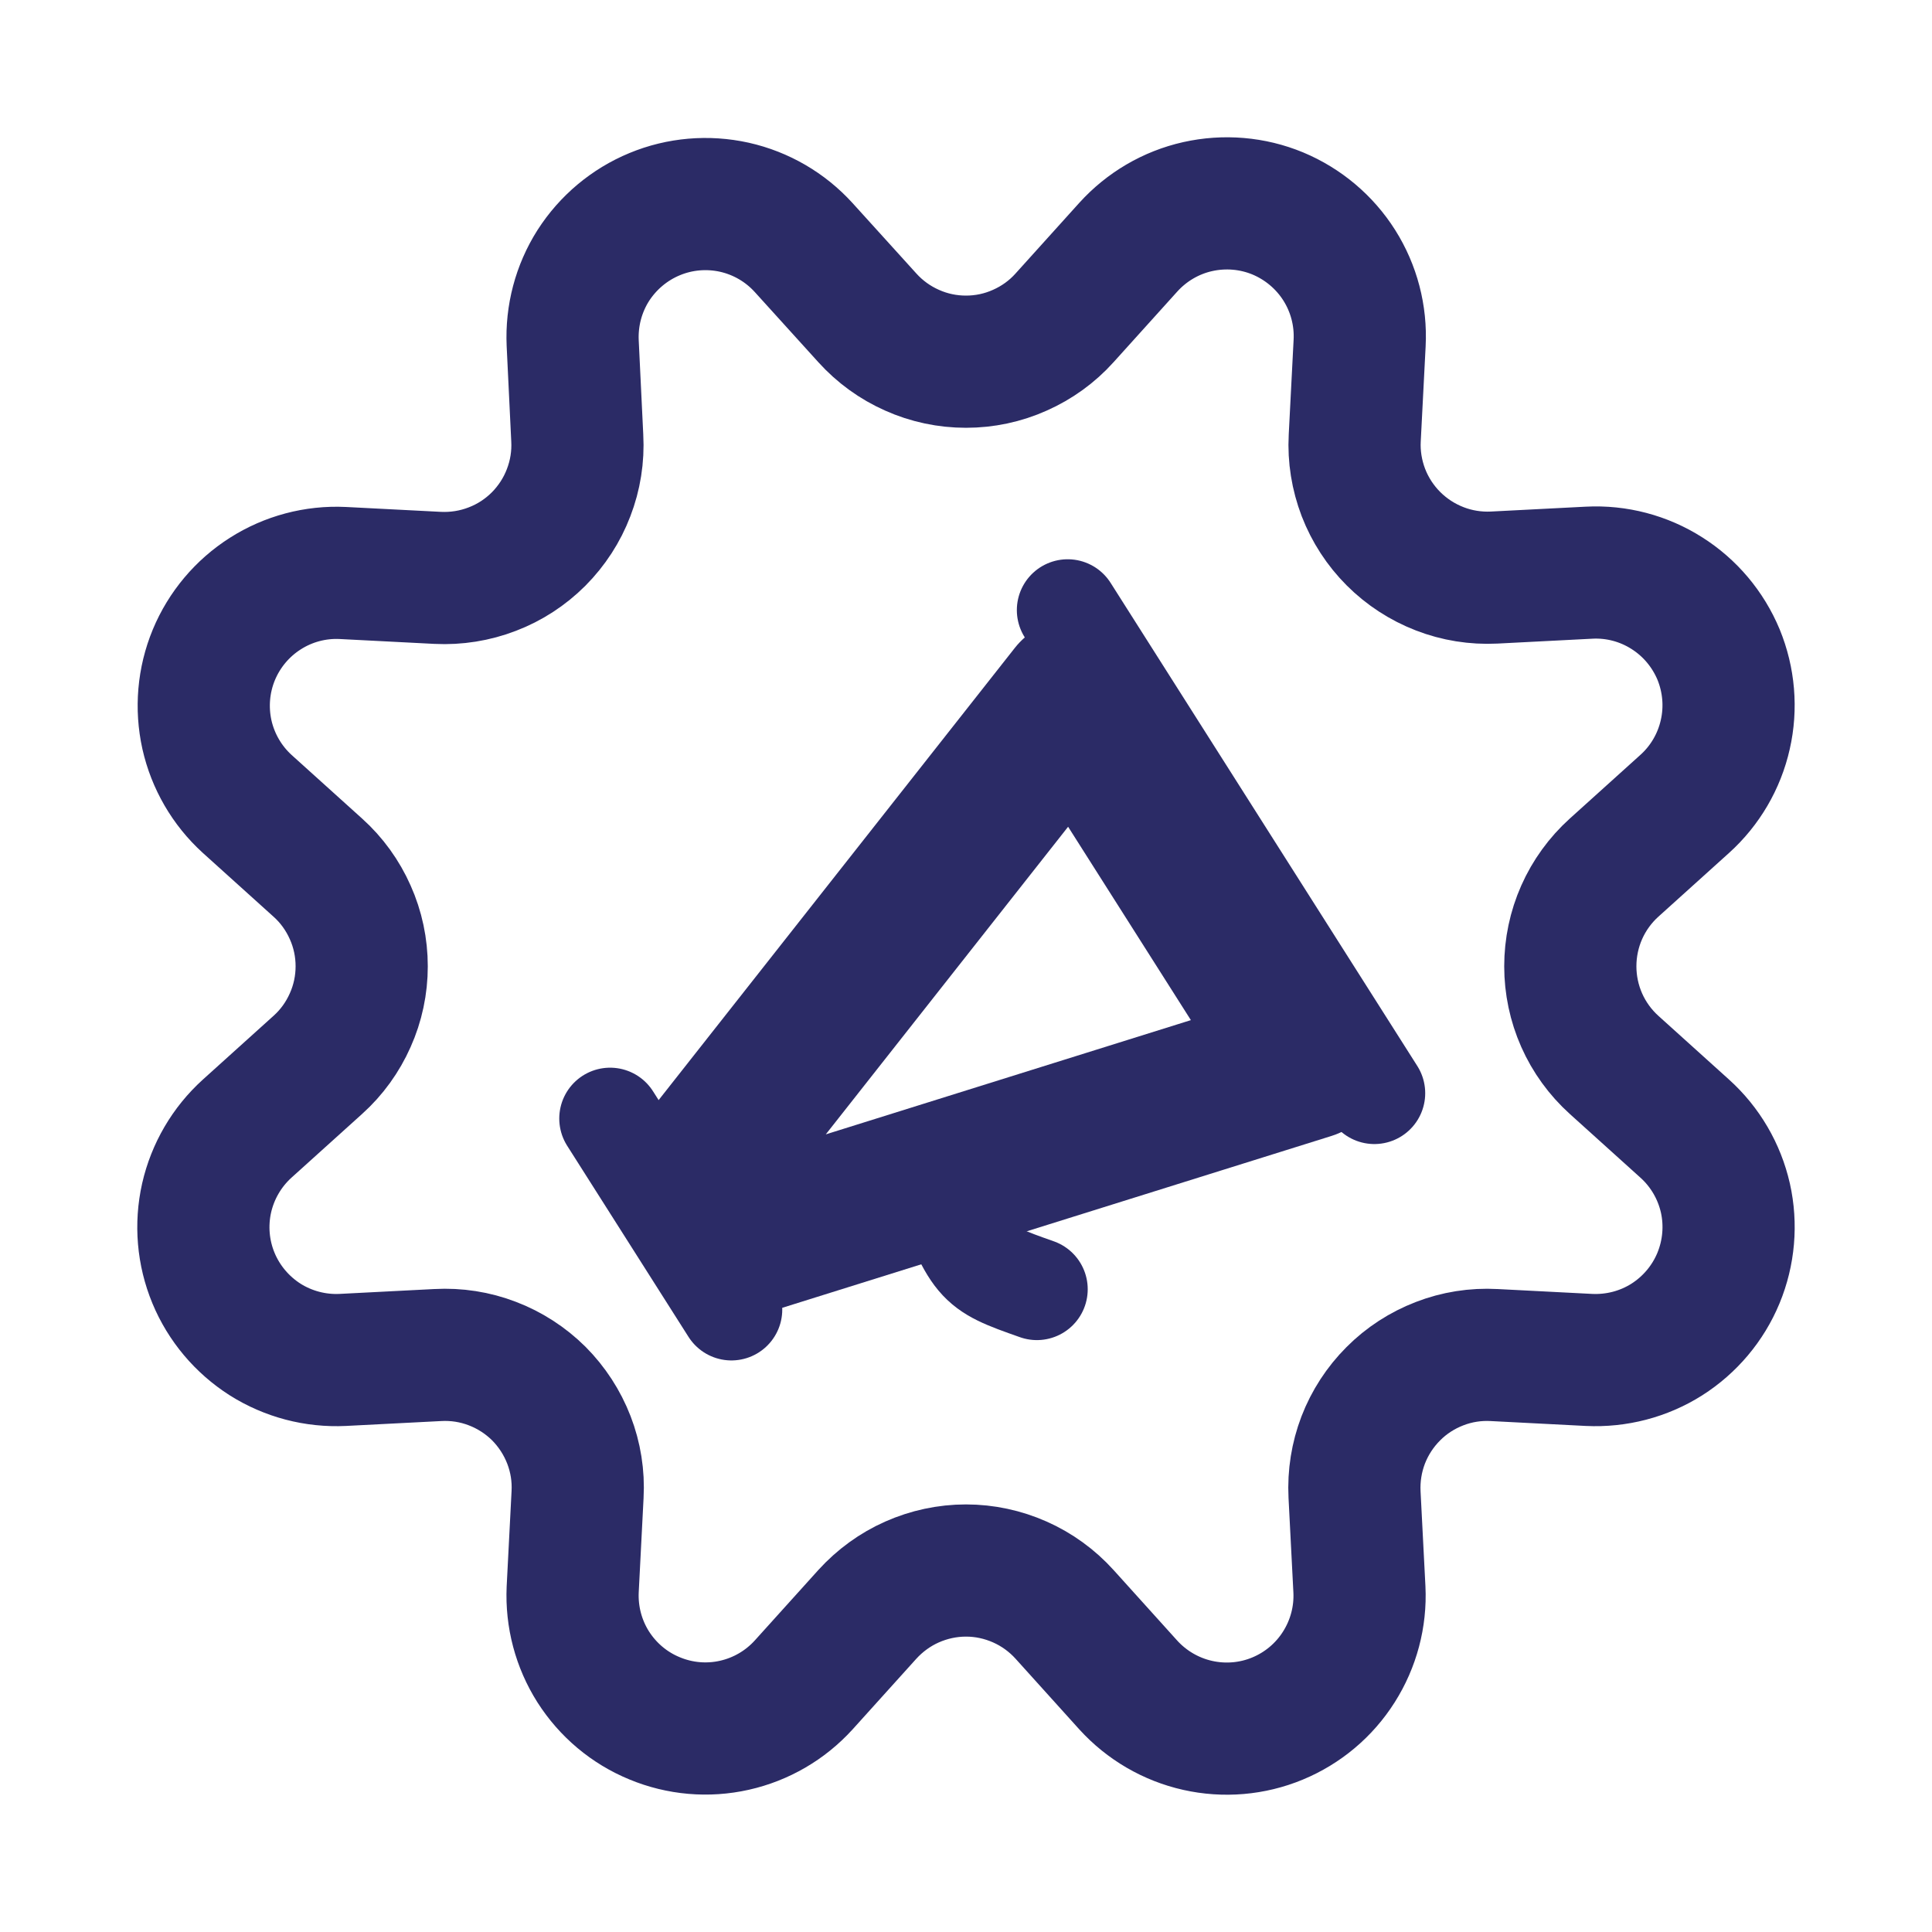 <svg width="19" height="19" viewBox="0 0 19 19" fill="none" xmlns="http://www.w3.org/2000/svg">
<path d="M6 11L7.193 12.879" stroke="#2B2B66" stroke-linecap="round" stroke-linejoin="round"/>
<path d="M10.5 6L13.516 10.751" stroke="#2B2B66" stroke-linecap="round" stroke-linejoin="round"/>
<path d="M12.869 10.456L7.238 12.218L6.833 11.579L10.57 6.835L12.869 10.456Z" stroke="#2B2B66" stroke-width="1.5" stroke-linecap="round" stroke-linejoin="round"/>
<path d="M9.224 11.52C9.58 12.461 9.58 12.461 10.197 12.679" stroke="#2B2B66" stroke-linecap="round" stroke-linejoin="round"/>
<path d="M8.53 3.126C8.653 3.262 8.802 3.37 8.969 3.444C9.136 3.519 9.317 3.557 9.5 3.557C9.683 3.557 9.863 3.519 10.03 3.444C10.197 3.37 10.347 3.262 10.469 3.126L11.096 2.431C11.277 2.231 11.515 2.091 11.778 2.032C12.042 1.973 12.317 1.996 12.566 2.099C12.815 2.203 13.027 2.381 13.171 2.609C13.315 2.837 13.385 3.104 13.371 3.374L13.323 4.307C13.313 4.49 13.343 4.672 13.408 4.843C13.474 5.014 13.575 5.169 13.704 5.298C13.833 5.427 13.988 5.528 14.159 5.594C14.329 5.66 14.512 5.689 14.694 5.68L15.628 5.632C15.897 5.618 16.164 5.688 16.392 5.833C16.62 5.977 16.797 6.188 16.901 6.437C17.003 6.686 17.027 6.961 16.967 7.224C16.908 7.487 16.768 7.726 16.568 7.906L15.873 8.533C15.738 8.655 15.629 8.805 15.555 8.972C15.481 9.139 15.443 9.32 15.443 9.503C15.443 9.685 15.481 9.866 15.555 10.033C15.629 10.2 15.738 10.35 15.873 10.472L16.568 11.099C16.769 11.28 16.908 11.518 16.968 11.781C17.027 12.044 17.003 12.32 16.9 12.569C16.797 12.818 16.619 13.029 16.391 13.174C16.163 13.318 15.896 13.387 15.626 13.374L14.693 13.326C14.51 13.316 14.327 13.345 14.157 13.411C13.986 13.477 13.831 13.577 13.702 13.707C13.573 13.836 13.472 13.991 13.406 14.162C13.341 14.332 13.312 14.515 13.321 14.697L13.369 15.631C13.382 15.9 13.311 16.166 13.167 16.393C13.023 16.621 12.812 16.798 12.563 16.901C12.315 17.004 12.04 17.027 11.778 16.968C11.515 16.909 11.277 16.77 11.096 16.571L10.469 15.876C10.347 15.741 10.197 15.632 10.03 15.558C9.863 15.484 9.683 15.445 9.5 15.445C9.317 15.445 9.136 15.484 8.969 15.558C8.802 15.632 8.653 15.741 8.53 15.876L7.903 16.571C7.722 16.77 7.485 16.908 7.222 16.967C6.96 17.026 6.686 17.002 6.438 16.899C6.189 16.797 5.979 16.62 5.834 16.393C5.69 16.166 5.62 15.9 5.632 15.632L5.68 14.698C5.69 14.515 5.661 14.332 5.595 14.161C5.529 13.99 5.428 13.835 5.299 13.705C5.169 13.576 5.013 13.475 4.842 13.41C4.671 13.344 4.488 13.316 4.305 13.326L3.371 13.374C3.102 13.387 2.835 13.317 2.607 13.173C2.38 13.028 2.202 12.817 2.099 12.568C1.996 12.319 1.973 12.044 2.032 11.781C2.092 11.518 2.231 11.28 2.431 11.099L3.126 10.472C3.262 10.35 3.37 10.2 3.444 10.033C3.519 9.866 3.557 9.685 3.557 9.503C3.557 9.32 3.519 9.139 3.444 8.972C3.37 8.805 3.262 8.655 3.126 8.533L2.431 7.906C2.232 7.725 2.094 7.487 2.035 7.225C1.977 6.963 2 6.689 2.103 6.44C2.206 6.192 2.383 5.981 2.61 5.837C2.836 5.693 3.102 5.622 3.371 5.635L4.304 5.683C4.487 5.692 4.67 5.663 4.841 5.597C5.012 5.532 5.167 5.431 5.297 5.301C5.426 5.171 5.527 5.016 5.592 4.845C5.658 4.674 5.687 4.491 5.677 4.308L5.632 3.374C5.62 3.105 5.69 2.839 5.834 2.612C5.979 2.386 6.189 2.209 6.438 2.106C6.686 2.003 6.96 1.98 7.222 2.038C7.485 2.097 7.722 2.235 7.903 2.434L8.53 3.126Z" stroke="#2B2B66" stroke-width="1.3" stroke-linecap="round" stroke-linejoin="round"/>
</svg>
